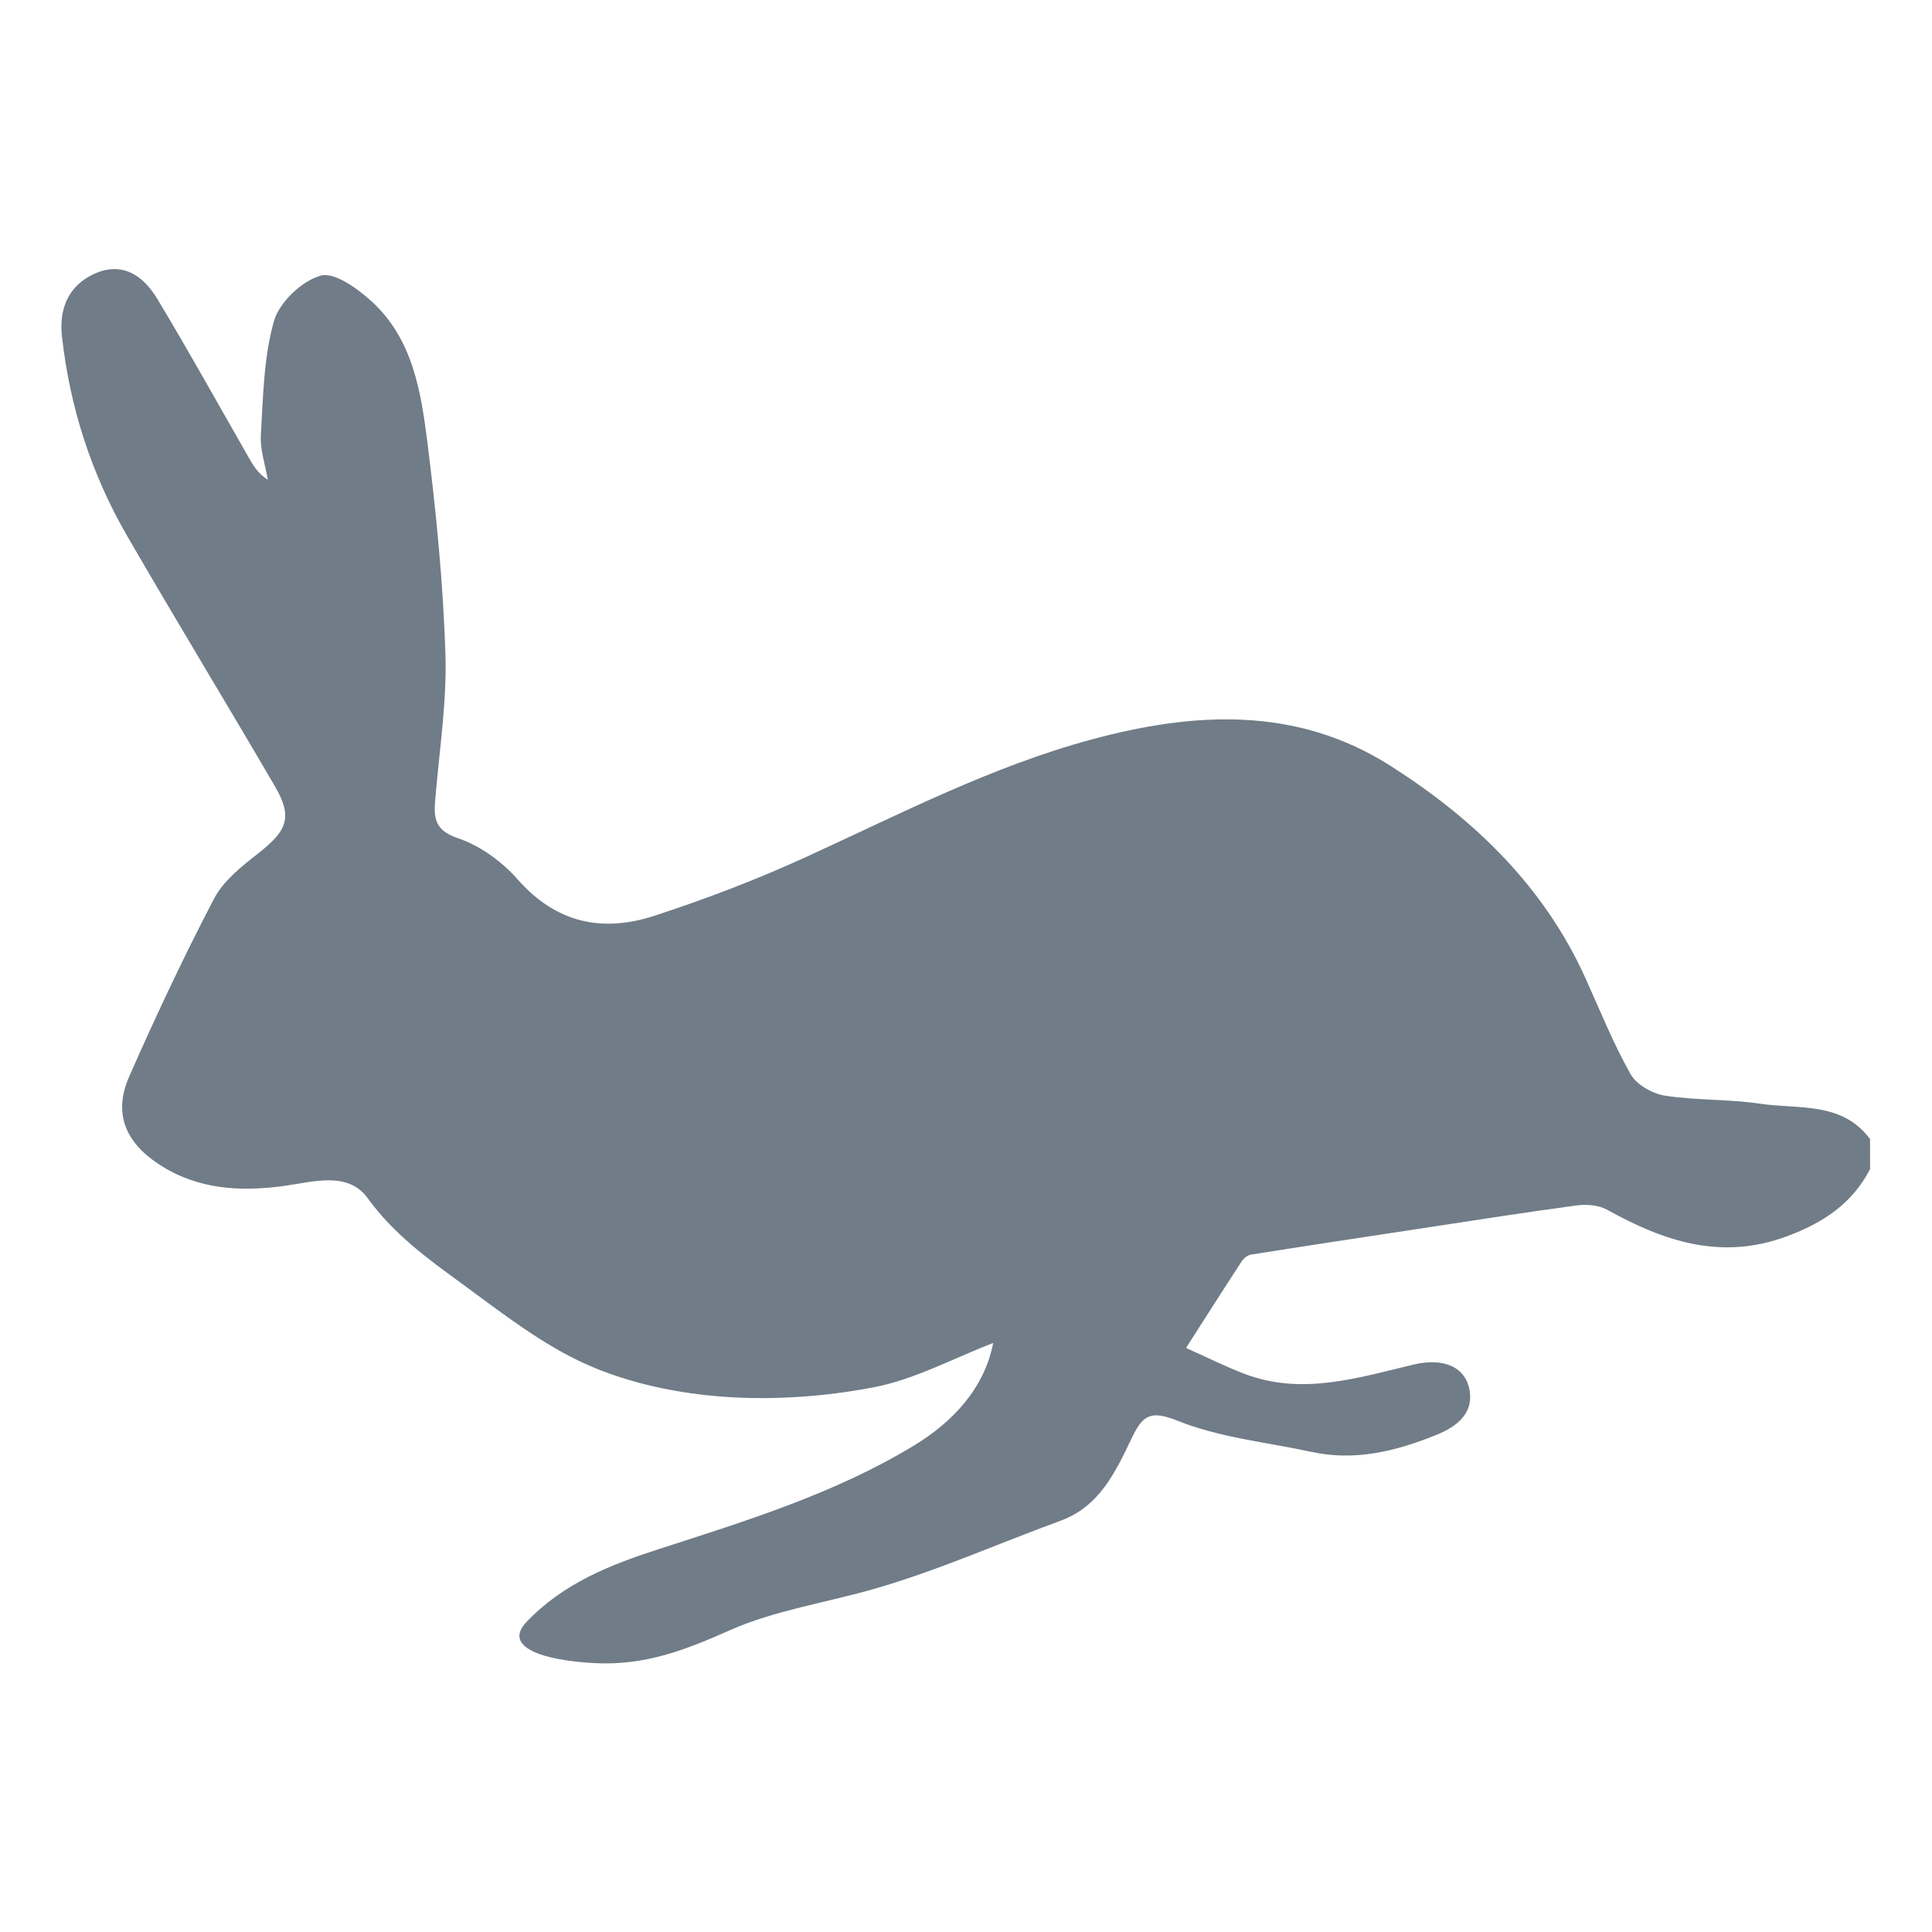 <svg xmlns="http://www.w3.org/2000/svg" viewBox="0 0 226.772 226.772" height="226.772" width="226.772" id="svg2" version="1.1">
  <defs id="defs6">
    <clipPath id="clipPath16" clipPathUnits="userSpaceOnUse">
      <path id="path14" d="M 0,170.079 H 170.079 V 0 H 0 Z"></path>
    </clipPath>
  </defs>
  
  <g transform="matrix(1.333,0,0,-1.333,0,226.772)" id="g8">
    <g id="g10">
      <g clip-path="url(#clipPath16)" id="g12">
        <g transform="translate(11.184,122.952)" id="g18">
          <path id="path20" style="fill:#707c87;fill-opacity:1;fill-rule:nonzero;stroke:none" d="m 0,0 c -3.138,5.427 -5.035,11.307 -5.727,17.551 -0.245,2.212 0.411,4.161 2.402,5.282 2.307,1.297 4.423,0.626 5.995,-1.985 2.757,-4.578 5.348,-9.256 8.005,-13.893 0.415,-0.724 0.812,-1.456 1.723,-2.031 -0.22,1.312 -0.688,2.639 -0.611,3.934 0.201,3.366 0.243,6.83 1.15,10.028 0.471,1.662 2.442,3.535 4.108,4.01 1.217,0.348 3.293,-1.156 4.547,-2.313 3.598,-3.32 4.31,-7.983 4.876,-12.5 0.766,-6.121 1.366,-12.285 1.57,-18.446 0.136,-4.147 -0.505,-8.324 -0.863,-12.482 -0.147,-1.717 -0.323,-3.025 1.959,-3.791 1.958,-0.657 3.89,-2.065 5.271,-3.635 3.375,-3.84 7.446,-4.691 12.005,-3.206 4.488,1.463 8.931,3.151 13.224,5.111 8.312,3.794 16.446,8.031 25.311,10.424 9.013,2.433 18.034,2.949 26.316,-2.327 7.344,-4.677 13.508,-10.592 17.176,-18.72 1.278,-2.831 2.44,-5.73 3.96,-8.425 0.523,-0.927 1.915,-1.721 3.016,-1.892 2.773,-0.43 5.632,-0.299 8.408,-0.714 3.366,-0.501 7.189,0.218 9.663,-3.112 0.001,-0.881 0.001,-1.762 0.002,-2.643 -1.579,-3.041 -4.113,-4.726 -7.322,-5.916 -5.805,-2.153 -10.823,-0.441 -15.82,2.332 -0.754,0.418 -1.838,0.503 -2.721,0.383 -4.784,-0.645 -9.555,-1.401 -14.328,-2.125 -4.778,-0.724 -9.557,-1.447 -14.33,-2.204 -0.299,-0.047 -0.639,-0.331 -0.815,-0.599 -1.629,-2.495 -3.227,-5.011 -4.898,-7.619 1.822,-0.815 3.442,-1.629 5.128,-2.274 5.085,-1.945 10.01,-0.353 14.935,0.816 2.539,0.601 4.605,-0.151 4.922,-2.39 0.268,-1.886 -1.047,-3.043 -2.941,-3.809 -3.59,-1.451 -7.171,-2.33 -11.029,-1.492 -3.938,0.855 -8.061,1.25 -11.747,2.733 -2.484,0.998 -3.113,0.418 -4.061,-1.55 -1.421,-2.949 -2.817,-5.994 -6.268,-7.254 -5.491,-2.007 -10.863,-4.415 -16.468,-6.015 -4.205,-1.201 -8.75,-1.897 -12.596,-3.603 -3.846,-1.706 -7.433,-3.149 -11.955,-2.915 -4.523,0.234 -8.109,1.403 -5.997,3.622 3.273,3.437 7.398,5.043 11.683,6.427 7.711,2.494 15.49,4.888 22.446,9.116 3.372,2.048 6.173,4.98 6.969,9.026 -3.534,-1.36 -6.894,-3.2 -10.477,-3.893 -4.323,-0.835 -8.867,-1.157 -13.254,-0.842 -4.051,0.291 -8.263,1.168 -11.96,2.795 -3.952,1.738 -7.483,4.521 -11.013,7.101 -3.031,2.215 -6.068,4.394 -8.367,7.577 -1.743,2.412 -4.774,1.449 -7.348,1.095 -3.857,-0.53 -7.594,-0.332 -10.977,1.856 -3.064,1.981 -4.095,4.567 -2.684,7.774 2.33,5.293 4.795,10.537 7.473,15.661 0.816,1.564 2.395,2.819 3.836,3.945 2.635,2.058 3.107,3.228 1.514,5.961 C 8.717,-14.68 4.272,-7.39 0,0"></path>
        </g>
      </g>
    </g>
  </g>
</svg>
